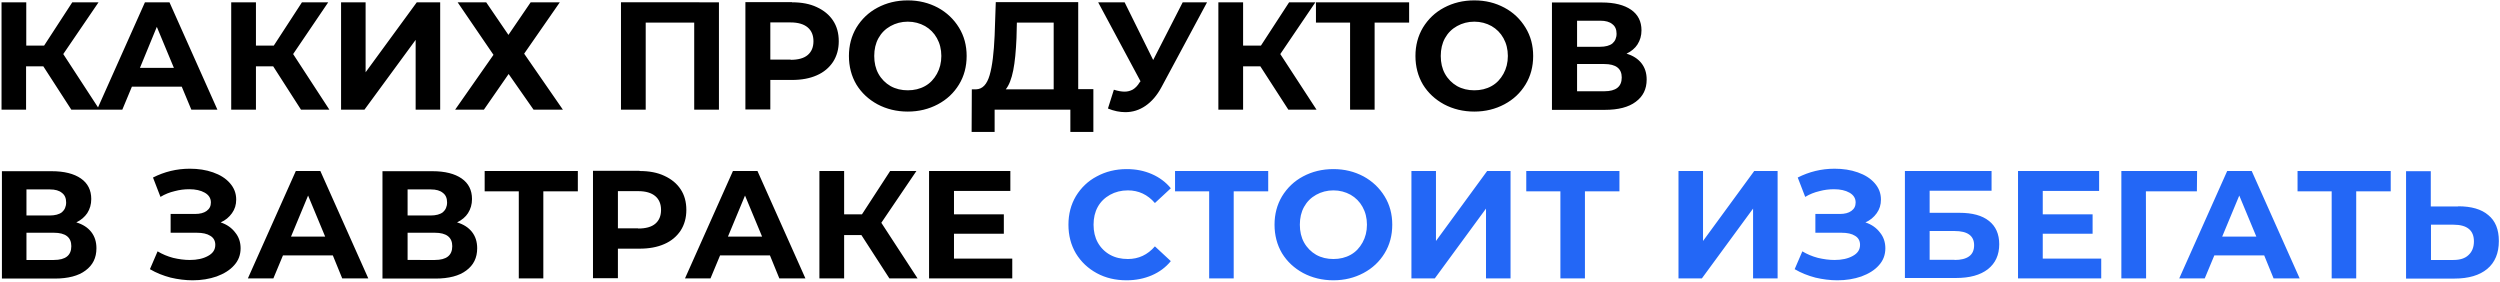<?xml version="1.0" encoding="UTF-8"?>
<svg xmlns="http://www.w3.org/2000/svg" xmlns:xlink="http://www.w3.org/1999/xlink" version="1.1" id="Layer_1" x="0px" y="0px" viewBox="0 0 1304 147" style="enable-background:new 0 0 1304 147;" xml:space="preserve">
<style type="text/css">
	.st0{fill:#2367F6;}
</style>
<path d="M22.6,34.6h-9v22.6H0.8v-56h12.9v22.6H23L37.7,1.2h13.7L33,28.2l18.9,29H37.2L22.6,34.6z M94.8,45.2h-26l-5,12H50.6l25-56  h12.8l25,56H99.8L94.8,45.2z M90.7,35.4l-8.9-21.4L73,35.4H90.7z M142.5,34.6h-9v22.6h-12.9v-56h12.9v22.6h9.3l14.7-22.6h13.7  l-18.3,27l18.9,29H157L142.5,34.6z M177.8,1.2h12.9v36.5l26.7-36.5h12.2v56h-12.8V20.8l-26.7,36.4h-12.2V1.2z M253.6,1.2l11.6,17  l11.6-17H292L273.4,28l20.2,29.2h-15.3l-13-18.6l-12.9,18.6h-15l20-28.6L238.7,1.2H253.6z M375,1.2v56h-12.9V11.8h-25.3v45.4h-12.9  v-56H375z M413.1,1.2c5,0,9.3,0.8,12.9,2.5c3.7,1.7,6.5,4,8.5,7c2,3,3,6.6,3,10.8c0,4.1-1,7.7-3,10.8c-2,3-4.8,5.4-8.5,7  c-3.6,1.6-7.9,2.4-12.9,2.4h-11.3v15.4h-13v-56H413.1z M412.4,31.2c3.9,0,6.9-0.8,8.9-2.5c2-1.7,3-4.1,3-7.2c0-3.1-1-5.5-3-7.2  c-2-1.7-5-2.6-8.9-2.6h-10.6v19.4H412.4z M473.5,58.2c-5.8,0-11.1-1.3-15.8-3.8c-4.6-2.5-8.3-5.9-11-10.3c-2.6-4.4-3.9-9.4-3.9-14.9  c0-5.5,1.3-10.4,3.9-14.8c2.7-4.4,6.3-7.9,11-10.4c4.7-2.5,9.9-3.8,15.8-3.8c5.8,0,11,1.3,15.7,3.8c4.6,2.5,8.3,6,11,10.4  c2.7,4.4,4,9.3,4,14.8c0,5.5-1.3,10.5-4,14.9c-2.7,4.4-6.3,7.8-11,10.3C484.5,56.9,479.3,58.2,473.5,58.2z M473.5,47.1  c3.3,0,6.3-0.7,9-2.2c2.7-1.5,4.7-3.7,6.2-6.4c1.5-2.7,2.3-5.8,2.3-9.3c0-3.5-0.8-6.6-2.3-9.3c-1.5-2.7-3.6-4.8-6.2-6.3  c-2.7-1.5-5.7-2.3-9-2.3c-3.3,0-6.3,0.8-9,2.3c-2.7,1.5-4.8,3.6-6.3,6.3c-1.5,2.7-2.2,5.8-2.2,9.3c0,3.5,0.7,6.6,2.2,9.3  c1.5,2.7,3.7,4.9,6.3,6.4C467.2,46.4,470.2,47.1,473.5,47.1z M570.3,46.6v22.2h-12V57.2h-39.5v11.6h-12l0.1-22.2h2.2  c3.4-0.1,5.7-2.6,7.1-7.4c1.4-4.8,2.2-11.7,2.6-20.6l0.6-17.5h43v45.4H570.3z M530.2,19.9c-0.3,6.7-0.8,12.3-1.7,16.8  c-0.9,4.5-2.2,7.8-3.9,9.9h25V11.8h-19.2L530.2,19.9z M629.6,1.2l-23.8,44.3c-2.3,4.3-5.1,7.5-8.3,9.7c-3.2,2.2-6.7,3.3-10.5,3.3  c-2.9,0-6-0.6-9.1-1.9l3.1-9.8c2.2,0.7,4.1,1,5.6,1c1.6,0,3-0.4,4.3-1.1c1.3-0.8,2.5-2,3.5-3.7l0.5-0.6L572.8,1.2h13.8l14.9,30.1  l15.4-30.1H629.6z M657.4,34.6h-9v22.6h-12.9v-56h12.9v22.6h9.3l14.7-22.6h13.7l-18.3,27l18.9,29H672L657.4,34.6z M734.9,11.8H717  v45.4h-12.8V11.8h-17.8V1.2h48.6V11.8z M769,58.2c-5.8,0-11.1-1.3-15.8-3.8c-4.6-2.5-8.3-5.9-11-10.3c-2.6-4.4-3.9-9.4-3.9-14.9  c0-5.5,1.3-10.4,3.9-14.8c2.7-4.4,6.3-7.9,11-10.4c4.7-2.5,9.9-3.8,15.8-3.8s11,1.3,15.7,3.8s8.3,6,11,10.4c2.7,4.4,4,9.3,4,14.8  c0,5.5-1.3,10.5-4,14.9c-2.7,4.4-6.3,7.8-11,10.3C780,56.9,774.8,58.2,769,58.2z M769,47.1c3.3,0,6.3-0.7,9-2.2  c2.7-1.5,4.7-3.7,6.2-6.4c1.5-2.7,2.3-5.8,2.3-9.3c0-3.5-0.8-6.6-2.3-9.3c-1.5-2.7-3.6-4.8-6.2-6.3c-2.7-1.5-5.7-2.3-9-2.3  s-6.3,0.8-9,2.3c-2.7,1.5-4.8,3.6-6.3,6.3c-1.5,2.7-2.2,5.8-2.2,9.3c0,3.5,0.7,6.6,2.2,9.3c1.5,2.7,3.7,4.9,6.3,6.4  C762.7,46.4,765.7,47.1,769,47.1z M848.4,28c3.4,1,6,2.7,7.8,5c1.8,2.3,2.7,5.1,2.7,8.5c0,5-1.9,8.8-5.7,11.6  c-3.7,2.8-9.1,4.2-16.1,4.2h-27.6v-56h26.1c6.5,0,11.6,1.3,15.2,3.8s5.4,6.1,5.4,10.7c0,2.8-0.7,5.2-2.1,7.4  C852.9,25.1,850.9,26.8,848.4,28z M822.5,24.4h12.1c2.8,0,5-0.6,6.4-1.7c1.4-1.2,2.2-2.9,2.2-5.1c0-2.2-0.7-3.9-2.2-5  c-1.4-1.2-3.5-1.8-6.3-1.8h-12.1V24.4z M836.8,47.6c6.1,0,9.1-2.4,9.1-7.2c0-4.6-3-7-9.1-7h-14.2v14.2H836.8z M39.8,116  c3.4,1,6,2.7,7.8,5c1.8,2.3,2.7,5.1,2.7,8.5c0,5-1.9,8.8-5.7,11.6c-3.7,2.8-9.1,4.2-16.1,4.2H1v-56H27c6.5,0,11.6,1.3,15.2,3.8  c3.6,2.5,5.4,6.1,5.4,10.7c0,2.8-0.7,5.2-2.1,7.4C44.2,113.1,42.3,114.8,39.8,116z M13.8,112.4h12.1c2.8,0,5-0.6,6.4-1.7  c1.4-1.2,2.2-2.9,2.2-5.1c0-2.2-0.7-3.9-2.2-5c-1.4-1.2-3.5-1.8-6.3-1.8H13.8V112.4z M28.1,135.6c6.1,0,9.1-2.4,9.1-7.2  c0-4.6-3-7-9.1-7H13.8v14.2H28.1z M115.1,116c3.3,1.1,5.8,2.9,7.6,5.3c1.9,2.3,2.8,5.1,2.8,8.2c0,3.4-1.1,6.4-3.4,8.9  c-2.2,2.5-5.3,4.4-9.1,5.8c-3.8,1.3-7.9,2-12.5,2c-3.8,0-7.7-0.5-11.5-1.4c-3.8-1-7.4-2.4-10.8-4.4l4-9.3c2.5,1.5,5.1,2.6,8.1,3.4  c3,0.7,5.9,1.1,8.7,1.1c3.8,0,7-0.7,9.5-2.1c2.6-1.4,3.8-3.3,3.8-5.8c0-2.1-0.9-3.7-2.6-4.7c-1.7-1.1-4.1-1.6-7-1.6H89v-9.8h12.7  c2.6,0,4.6-0.5,6.1-1.6c1.5-1.1,2.2-2.5,2.2-4.4c0-2.2-1.1-3.9-3.2-5.1c-2.1-1.2-4.8-1.8-8.1-1.8c-2.5,0-5,0.3-7.6,1  c-2.6,0.6-5.1,1.6-7.4,3l-3.9-10.1c5.9-3,12.3-4.6,19.2-4.6c4.4,0,8.4,0.6,12.1,1.9s6.6,3.1,8.8,5.6c2.2,2.5,3.3,5.3,3.3,8.6  c0,2.7-0.7,5-2.2,7.1S117.6,114.9,115.1,116z M173.6,133.2h-26l-5,12h-13.3l25-56h12.8l25,56h-13.6L173.6,133.2z M169.6,123.4  l-8.9-21.4l-8.9,21.4H169.6z M238.4,116c3.4,1,6,2.7,7.8,5s2.7,5.1,2.7,8.5c0,5-1.9,8.8-5.7,11.6c-3.7,2.8-9.1,4.2-16.1,4.2h-27.6  v-56h26.1c6.5,0,11.6,1.3,15.2,3.8c3.6,2.5,5.4,6.1,5.4,10.7c0,2.8-0.7,5.2-2.1,7.4C242.9,113.1,240.9,114.8,238.4,116z   M212.5,112.4h12.1c2.8,0,5-0.6,6.4-1.7c1.4-1.2,2.2-2.9,2.2-5.1c0-2.2-0.7-3.9-2.2-5c-1.4-1.2-3.5-1.8-6.3-1.8h-12.1V112.4z   M226.8,135.6c6.1,0,9.1-2.4,9.1-7.2c0-4.6-3-7-9.1-7h-14.2v14.2H226.8z M301.3,99.8h-17.9v45.4h-12.8V99.8h-17.8V89.2h48.6V99.8z   M333.6,89.2c5,0,9.3,0.8,12.9,2.5c3.7,1.7,6.5,4,8.5,7c2,3,3,6.6,3,10.8c0,4.1-1,7.7-3,10.8c-2,3-4.8,5.4-8.5,7  c-3.6,1.6-7.9,2.4-12.9,2.4h-11.3v15.4h-13v-56H333.6z M332.9,119.2c3.9,0,6.9-0.8,8.9-2.5c2-1.7,3-4.1,3-7.2c0-3.1-1-5.5-3-7.2  c-2-1.7-5-2.6-8.9-2.6h-10.6v19.4H332.9z M401.6,133.2h-26l-5,12h-13.3l25-56h12.8l25,56h-13.6L401.6,133.2z M397.5,123.4l-8.9-21.4  l-8.9,21.4H397.5z M449.3,122.6h-9v22.6h-12.9v-56h12.9v22.6h9.3l14.7-22.6H478l-18.3,27l18.9,29h-14.7L449.3,122.6z M528,134.8  v10.4h-43.4v-56H527v10.4h-29.4v12.2h26v10.1h-26v13H528z"></path>
<path class="st0" d="M587.6,146.2c-5.7,0-10.9-1.2-15.5-3.7c-4.6-2.5-8.2-5.9-10.9-10.3c-2.6-4.4-3.9-9.4-3.9-15s1.3-10.5,3.9-14.9  c2.7-4.4,6.3-7.9,10.9-10.3c4.6-2.5,9.8-3.8,15.6-3.8c4.9,0,9.2,0.9,13.1,2.6c3.9,1.7,7.3,4.2,9.9,7.4l-8.3,7.7  c-3.8-4.4-8.5-6.6-14.1-6.6c-3.5,0-6.6,0.8-9.3,2.3c-2.7,1.5-4.9,3.6-6.4,6.3c-1.5,2.7-2.2,5.8-2.2,9.3s0.7,6.6,2.2,9.3  c1.5,2.7,3.7,4.9,6.4,6.4c2.7,1.5,5.8,2.2,9.3,2.2c5.6,0,10.3-2.2,14.1-6.6l8.3,7.7c-2.7,3.3-6,5.7-9.9,7.4  C596.8,145.3,592.5,146.2,587.6,146.2z M661.4,99.8h-17.9v45.4h-12.8V99.8h-17.8V89.2h48.6V99.8z M695.5,146.2  c-5.8,0-11.1-1.3-15.8-3.8c-4.6-2.5-8.3-5.9-11-10.3c-2.6-4.4-3.9-9.4-3.9-14.9c0-5.5,1.3-10.4,3.9-14.8c2.7-4.4,6.3-7.9,11-10.4  c4.7-2.5,9.9-3.8,15.8-3.8c5.8,0,11,1.3,15.7,3.8c4.6,2.5,8.3,6,11,10.4c2.7,4.4,4,9.3,4,14.8c0,5.5-1.3,10.5-4,14.9  c-2.7,4.4-6.3,7.8-11,10.3C706.5,144.9,701.3,146.2,695.5,146.2z M695.5,135.1c3.3,0,6.3-0.7,9-2.2c2.7-1.5,4.7-3.7,6.2-6.4  c1.5-2.7,2.3-5.8,2.3-9.3s-0.8-6.6-2.3-9.3c-1.5-2.7-3.6-4.8-6.2-6.3c-2.7-1.5-5.7-2.3-9-2.3c-3.3,0-6.3,0.8-9,2.3  c-2.7,1.5-4.8,3.6-6.3,6.3c-1.5,2.7-2.2,5.8-2.2,9.3s0.7,6.6,2.2,9.3c1.5,2.7,3.7,4.9,6.3,6.4C689.2,134.4,692.2,135.1,695.5,135.1z   M736.1,89.2H749v36.5l26.7-36.5h12.2v56h-12.8v-36.4l-26.7,36.4h-12.2V89.2z M844.6,99.8h-17.9v45.4h-12.8V99.8h-17.8V89.2h48.6  V99.8z M875.4,89.2h12.9v36.5L915,89.2h12.2v56h-12.8v-36.4l-26.7,36.4h-12.2V89.2z M973,116c3.3,1.1,5.8,2.9,7.6,5.3  c1.9,2.3,2.8,5.1,2.8,8.2c0,3.4-1.1,6.4-3.4,8.9c-2.2,2.5-5.3,4.4-9.1,5.8c-3.8,1.3-7.9,2-12.5,2c-3.8,0-7.7-0.5-11.5-1.4  c-3.8-1-7.4-2.4-10.8-4.4l4-9.3c2.5,1.5,5.1,2.6,8.1,3.4c3,0.7,5.9,1.1,8.7,1.1c3.8,0,7-0.7,9.5-2.1c2.6-1.4,3.8-3.3,3.8-5.8  c0-2.1-0.9-3.7-2.6-4.7c-1.7-1.1-4.1-1.6-7-1.6h-13.7v-9.8h12.7c2.6,0,4.6-0.5,6.1-1.6c1.5-1.1,2.2-2.5,2.2-4.4  c0-2.2-1.1-3.9-3.2-5.1c-2.1-1.2-4.8-1.8-8.1-1.8c-2.5,0-5,0.3-7.6,1c-2.6,0.6-5.1,1.6-7.4,3l-3.9-10.1c5.9-3,12.3-4.6,19.2-4.6  c4.4,0,8.4,0.6,12.1,1.9s6.6,3.1,8.8,5.6c2.2,2.5,3.3,5.3,3.3,8.6c0,2.7-0.7,5-2.2,7.1S975.5,114.9,973,116z M993.6,89.2h45.2v10.3  h-32.3V111h15.5c6.8,0,11.9,1.4,15.4,4.2c3.6,2.8,5.4,6.9,5.4,12.2c0,5.6-2,9.9-5.9,13c-4,3.1-9.5,4.6-16.7,4.6h-26.6V89.2z   M1019.5,135.6c3.3,0,5.8-0.6,7.6-1.9c1.8-1.3,2.6-3.3,2.6-5.8c0-4.9-3.4-7.4-10.2-7.4h-13v15H1019.5z M1096,134.8v10.4h-43.4v-56  h42.3v10.4h-29.4v12.2h26v10.1h-26v13H1096z M1145.9,99.8h-26.6l0.1,45.4h-12.9v-56h39.5L1145.9,99.8z M1181,133.2h-26l-5,12h-13.3  l25-56h12.8l25,56h-13.6L1181,133.2z M1176.9,123.4l-8.9-21.4l-8.9,21.4H1176.9z M1247,99.8H1229v45.4h-12.8V99.8h-17.8V89.2h48.6  V99.8z M1282.2,107.6c6.8,0,12.1,1.5,15.7,4.6c3.7,3,5.5,7.5,5.5,13.5c0,6.3-2,11.2-6.1,14.6c-4,3.3-9.7,5-17,5h-25.3v-56h12.9v18.4  H1282.2z M1279.7,135.6c3.4,0,6-0.8,7.8-2.5c1.9-1.7,2.9-4.1,2.9-7.2c0-5.8-3.6-8.7-10.7-8.7H1268v18.4H1279.7z"></path>
</svg>
